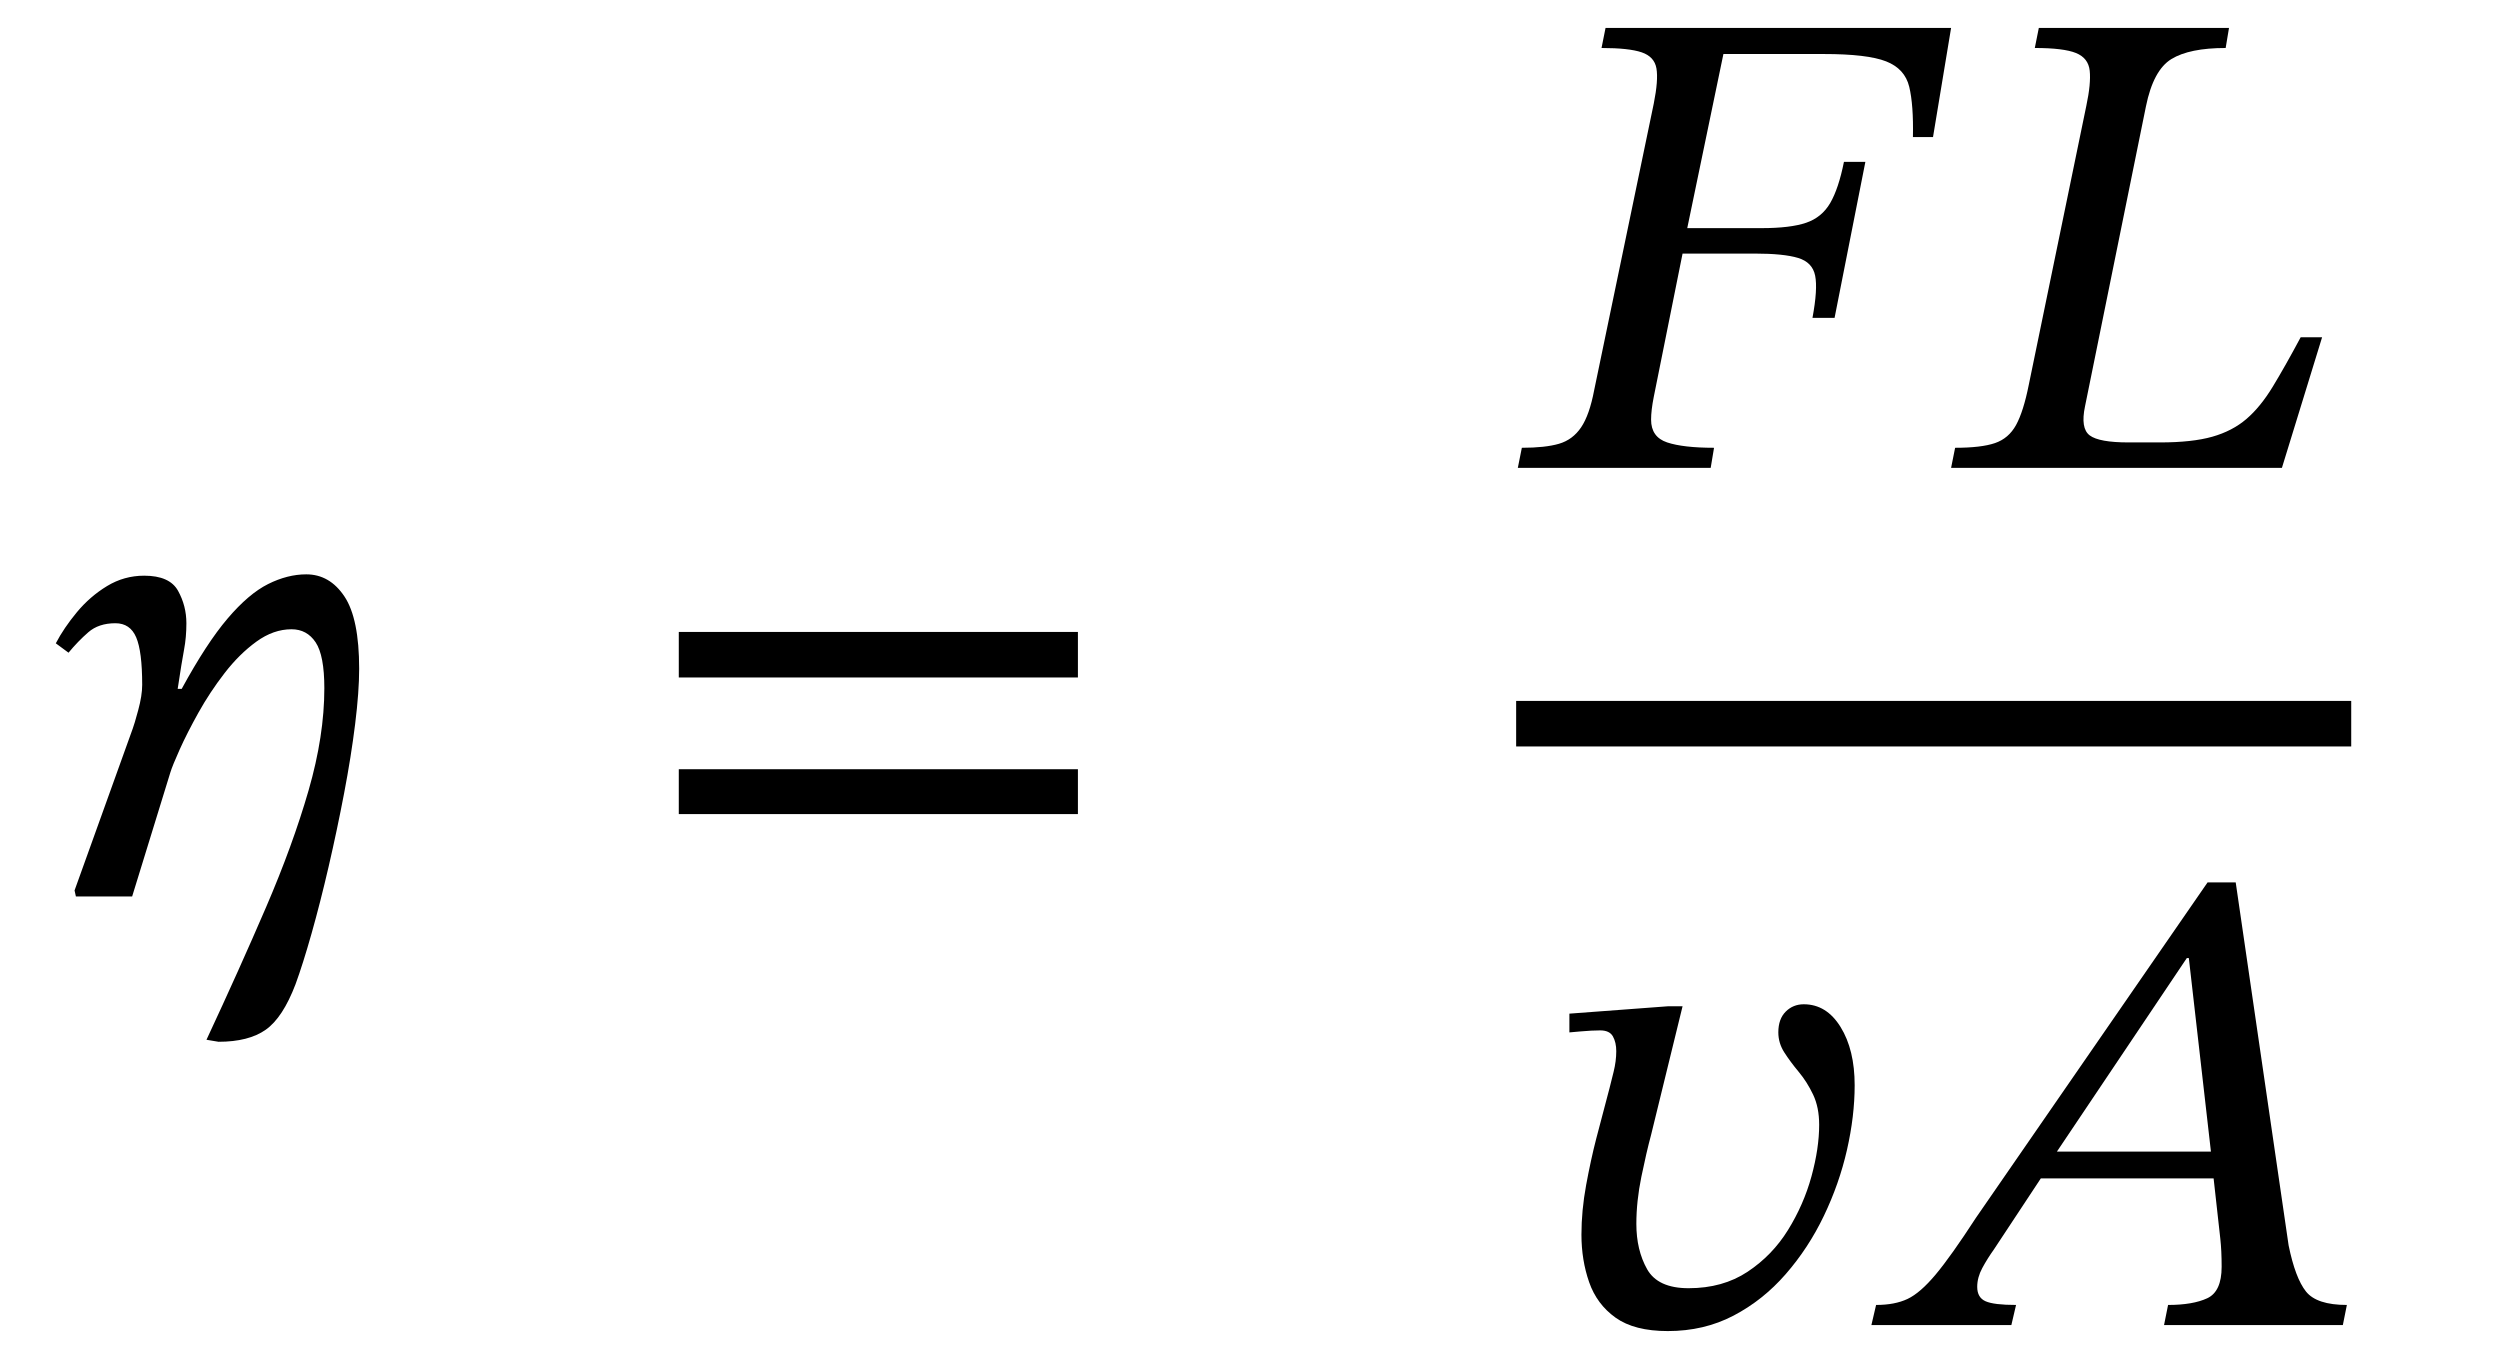 <svg xmlns="http://www.w3.org/2000/svg" xmlns:xlink="http://www.w3.org/1999/xlink" width="89.597" height="48.704" viewBox="-0.736 -32.128 89.597 48.704"><path d="M 1.936 -0.216 L 1.936 -0.216 L 4.024 -6.024 Q 4.072 -6.144 4.216 -6.672 Q 4.36 -7.2 4.36 -7.584 Q 4.36 -8.784 4.144 -9.288 Q 3.928 -9.792 3.4 -9.792 Q 2.8 -9.792 2.428 -9.468 Q 2.056 -9.144 1.72 -8.736 L 1.264 -9.072 Q 1.552 -9.624 2.02 -10.188 Q 2.488 -10.752 3.1 -11.124 Q 3.712 -11.496 4.432 -11.496 Q 5.344 -11.496 5.644 -10.956 Q 5.944 -10.416 5.944 -9.792 Q 5.944 -9.288 5.86 -8.844 Q 5.776 -8.4 5.632 -7.44 L 5.776 -7.44 Q 6.664 -9.072 7.42 -9.96 Q 8.176 -10.848 8.872 -11.196 Q 9.568 -11.544 10.24 -11.544 Q 11.08 -11.544 11.608 -10.752 Q 12.136 -9.96 12.136 -8.16 Q 12.136 -7.344 11.992 -6.18 Q 11.848 -5.016 11.596 -3.696 Q 11.344 -2.376 11.044 -1.08 Q 10.744 0.216 10.432 1.32 Q 10.12 2.424 9.856 3.144 Q 9.4 4.344 8.788 4.776 Q 8.176 5.208 7.096 5.208 L 6.664 5.136 Q 7.84 2.616 8.8 0.384 Q 9.76 -1.848 10.324 -3.804 Q 10.888 -5.76 10.888 -7.464 Q 10.888 -8.64 10.576 -9.108 Q 10.264 -9.576 9.712 -9.576 Q 9.064 -9.576 8.452 -9.132 Q 7.84 -8.688 7.312 -8.004 Q 6.784 -7.32 6.376 -6.588 Q 5.968 -5.856 5.704 -5.268 Q 5.44 -4.68 5.368 -4.44 L 4 0 L 1.984 0 Z " fill="black" /><path d="M 37.895 -7.848 L 37.895 -7.848 L 23.591 -7.848 L 23.591 -9.48 L 37.895 -9.48 Z M 37.895 -2.952 L 37.895 -2.952 L 23.591 -2.952 L 23.591 -4.56 L 37.895 -4.56 Z " fill="black" /><path d="M 68.541 -27.216 L 68.541 -27.216 L 67.821 -27.216 Q 67.845 -28.368 67.689 -29.016 Q 67.533 -29.664 66.861 -29.928 Q 66.189 -30.192 64.629 -30.192 L 61.029 -30.192 L 59.733 -23.952 L 62.397 -23.952 Q 63.429 -23.952 63.993 -24.144 Q 64.557 -24.336 64.857 -24.852 Q 65.157 -25.368 65.349 -26.328 L 66.117 -26.328 L 65.013 -20.736 L 64.221 -20.736 Q 64.413 -21.768 64.317 -22.248 Q 64.221 -22.728 63.705 -22.884 Q 63.189 -23.04 62.157 -23.04 L 59.565 -23.04 L 58.533 -17.904 Q 58.485 -17.664 58.461 -17.46 Q 58.437 -17.256 58.437 -17.088 Q 58.437 -16.464 59.013 -16.272 Q 59.589 -16.08 60.693 -16.08 L 60.573 -15.36 L 53.661 -15.36 L 53.805 -16.08 Q 54.645 -16.08 55.137 -16.224 Q 55.629 -16.368 55.929 -16.812 Q 56.229 -17.256 56.397 -18.144 L 58.533 -28.416 Q 58.701 -29.256 58.629 -29.676 Q 58.557 -30.096 58.101 -30.252 Q 57.645 -30.408 56.661 -30.408 L 56.805 -31.128 L 69.189 -31.128 Z " fill="black" /><path d="M 82.485 -20.04 L 82.485 -20.04 L 81.045 -15.36 L 69.189 -15.36 L 69.333 -16.08 Q 70.269 -16.08 70.761 -16.248 Q 71.253 -16.416 71.517 -16.896 Q 71.781 -17.376 71.973 -18.336 L 74.037 -28.344 Q 74.205 -29.136 74.157 -29.592 Q 74.109 -30.048 73.665 -30.228 Q 73.221 -30.408 72.189 -30.408 L 72.333 -31.128 L 79.149 -31.128 L 79.029 -30.408 Q 77.733 -30.408 77.085 -30.012 Q 76.437 -29.616 76.173 -28.32 L 73.989 -17.568 Q 73.821 -16.776 74.157 -16.524 Q 74.493 -16.272 75.549 -16.272 L 76.677 -16.272 Q 77.829 -16.272 78.549 -16.476 Q 79.269 -16.68 79.773 -17.112 Q 80.277 -17.544 80.721 -18.276 Q 81.165 -19.008 81.717 -20.04 Z " fill="black" /><path d="M 59.037 3.936 L 59.037 3.936 L 59.565 3.936 L 58.437 8.544 Q 58.269 9.168 58.089 10.044 Q 57.909 10.92 57.909 11.736 Q 57.909 12.672 58.293 13.356 Q 58.677 14.04 59.781 14.04 Q 61.005 14.04 61.893 13.452 Q 62.781 12.864 63.345 11.952 Q 63.909 11.04 64.185 10.032 Q 64.461 9.024 64.461 8.184 Q 64.461 7.56 64.245 7.104 Q 64.029 6.648 63.729 6.288 Q 63.429 5.928 63.213 5.592 Q 62.997 5.256 62.997 4.872 Q 62.997 4.392 63.261 4.128 Q 63.525 3.864 63.909 3.864 Q 64.725 3.864 65.229 4.68 Q 65.733 5.496 65.733 6.768 Q 65.733 7.872 65.457 9.084 Q 65.181 10.296 64.629 11.448 Q 64.077 12.6 63.261 13.536 Q 62.445 14.472 61.389 15.024 Q 60.333 15.576 59.037 15.576 Q 57.837 15.576 57.165 15.096 Q 56.493 14.616 56.217 13.824 Q 55.941 13.032 55.941 12.12 Q 55.941 11.256 56.109 10.344 Q 56.277 9.432 56.469 8.688 L 56.949 6.864 Q 56.997 6.672 57.093 6.288 Q 57.189 5.904 57.189 5.544 Q 57.189 5.232 57.069 5.016 Q 56.949 4.8 56.613 4.8 Q 56.325 4.8 55.917 4.836 Q 55.509 4.872 55.509 4.872 L 55.509 4.2 Z " fill="black" /><path d="M 83.229 15.36 L 83.229 15.36 L 76.821 15.36 L 76.965 14.64 Q 77.853 14.64 78.369 14.4 Q 78.885 14.16 78.885 13.272 Q 78.885 12.984 78.873 12.732 Q 78.861 12.48 78.837 12.264 L 78.597 10.104 L 72.405 10.104 L 70.725 12.648 Q 70.485 12.984 70.305 13.32 Q 70.125 13.656 70.125 13.992 Q 70.125 14.376 70.425 14.508 Q 70.725 14.64 71.517 14.64 L 71.349 15.36 L 66.333 15.36 L 66.501 14.64 Q 67.173 14.64 67.629 14.424 Q 68.085 14.208 68.637 13.548 Q 69.189 12.888 70.077 11.52 L 78.381 -0.504 L 79.389 -0.504 L 81.285 12.504 Q 81.525 13.68 81.909 14.16 Q 82.293 14.64 83.373 14.64 Z M 78.501 9.144 L 78.501 9.144 L 77.709 2.208 L 77.637 2.208 L 72.981 9.144 Z " fill="black" /><rect x="53.601" y="-7.008" width="29.928" height="1.632" fill="black" /></svg>